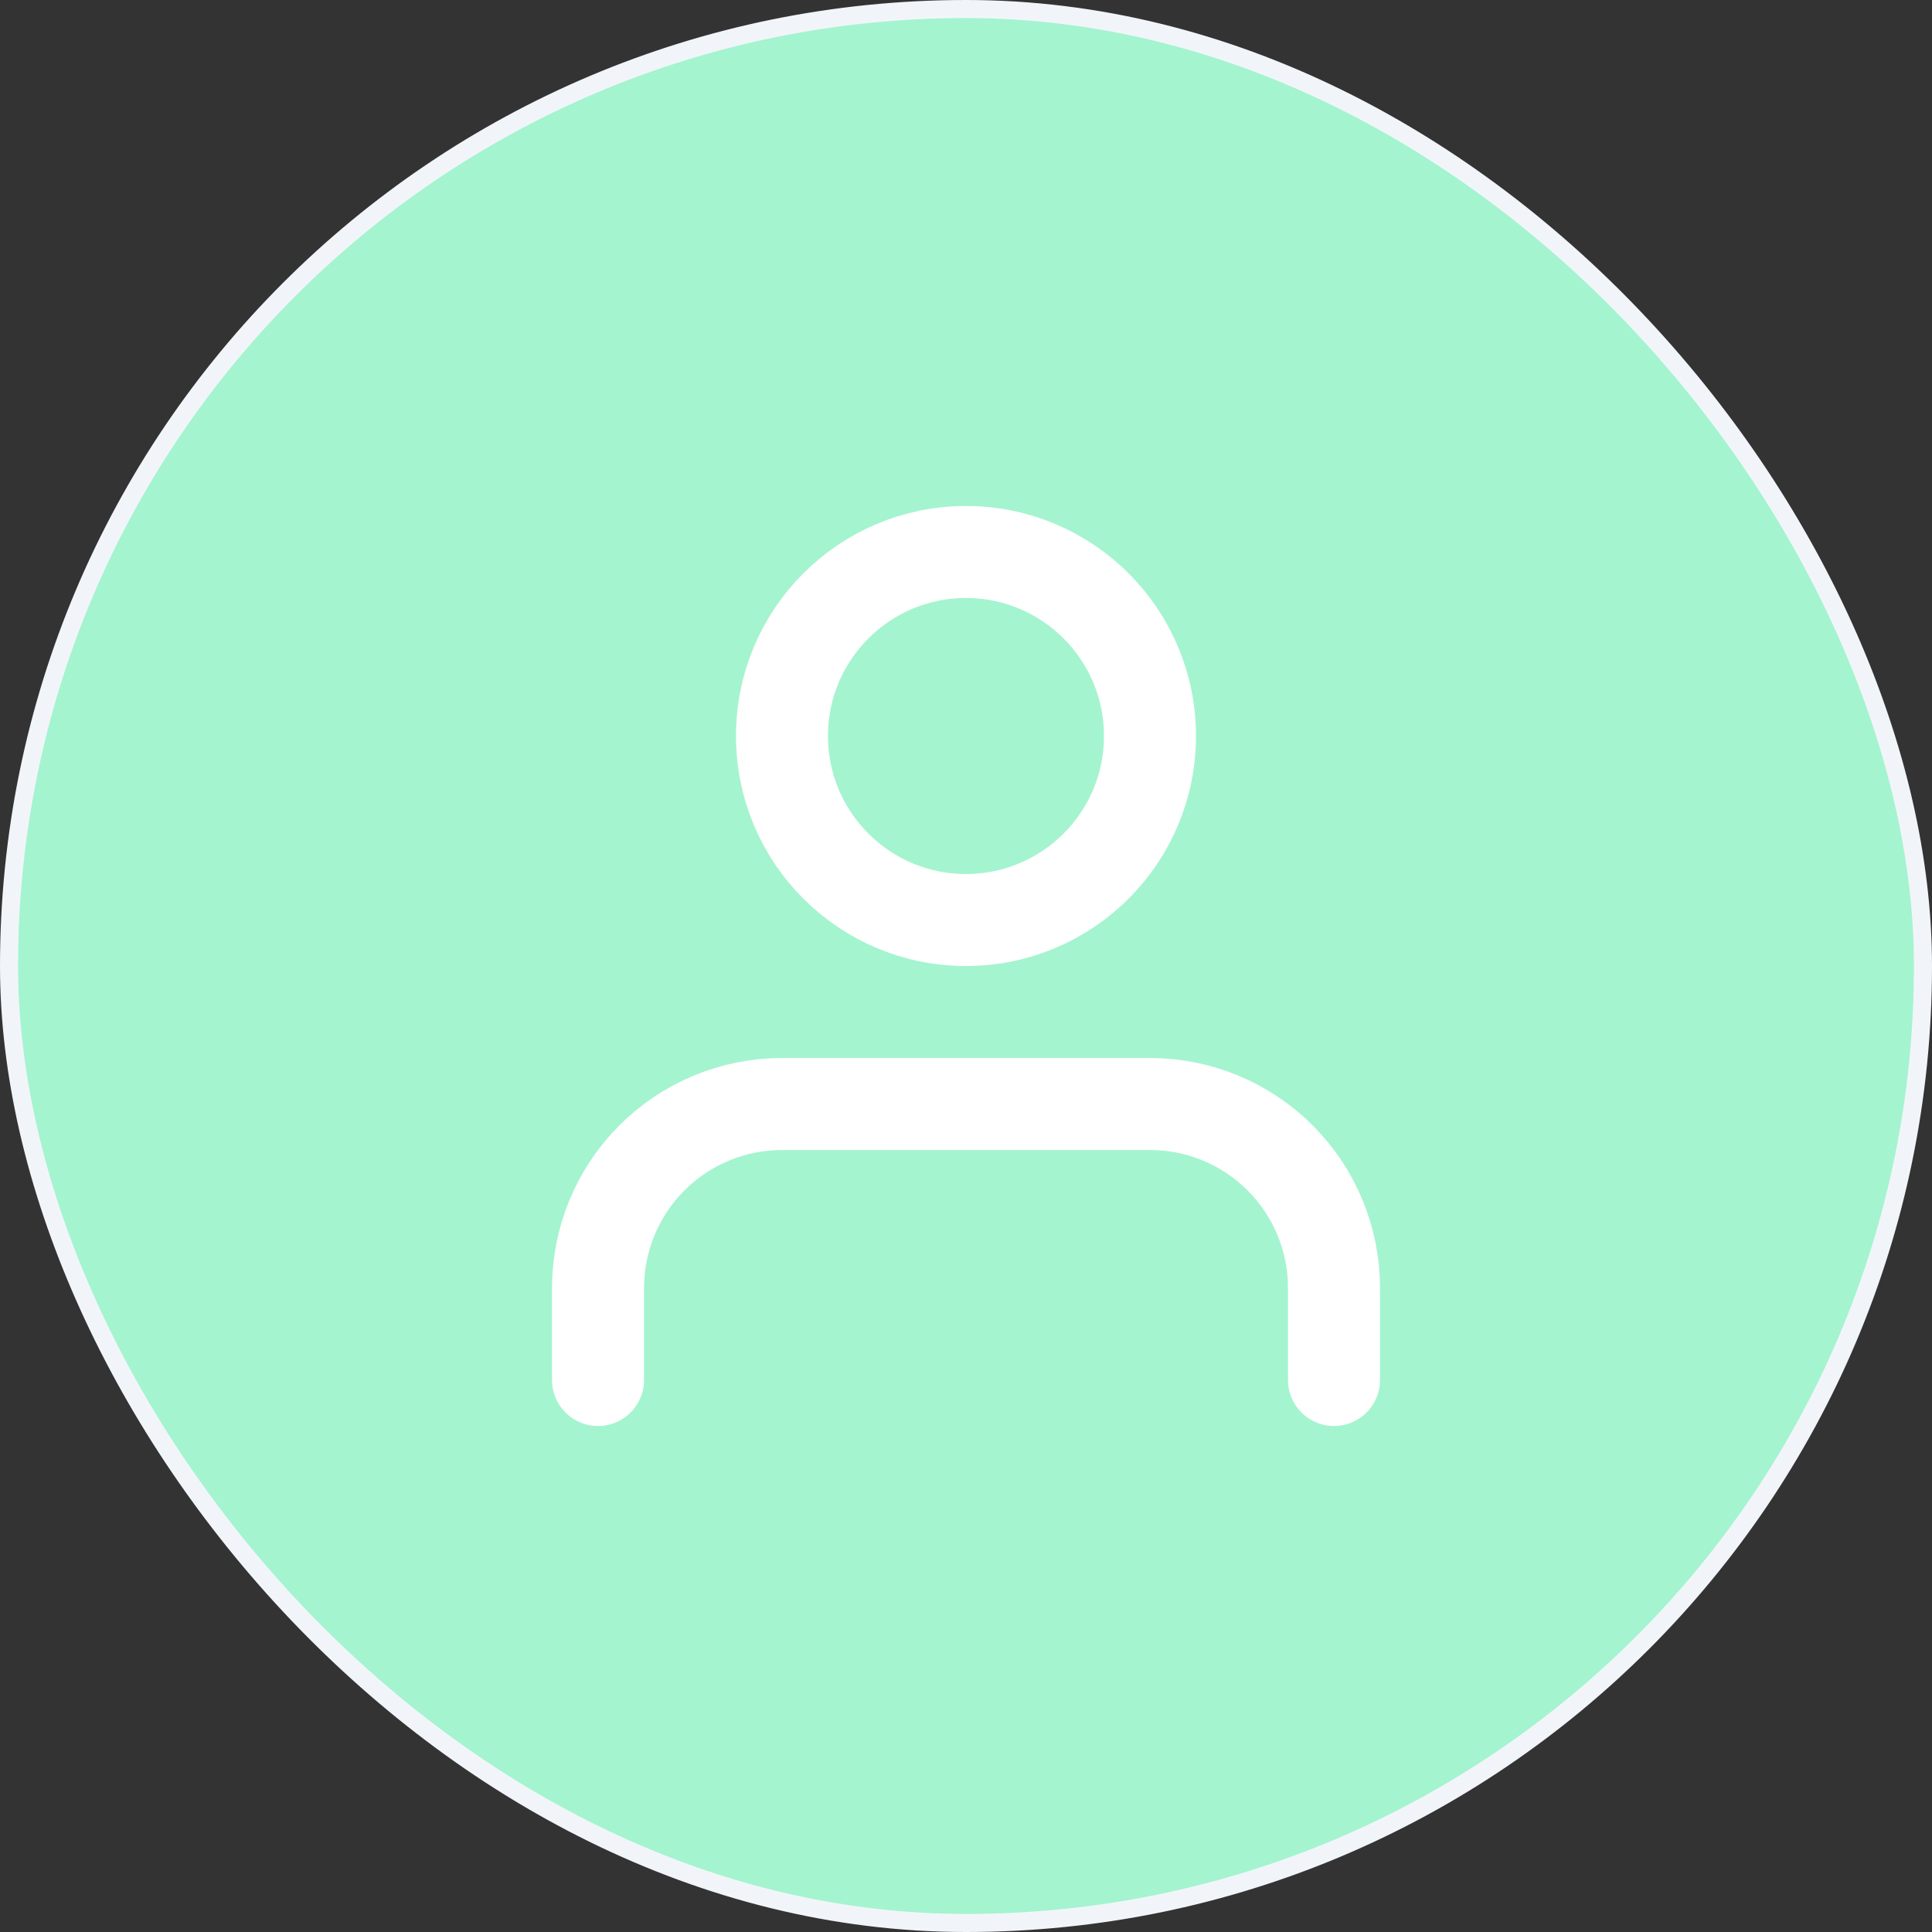 <svg width="56" height="56" viewBox="0 0 56 56" fill="none" xmlns="http://www.w3.org/2000/svg">
  <rect x="0" y="0" width="56" height="56" fill="#333333" stroke="none"/>
  <rect x="0.262" y="0.262" width="55.476" height="55.476" rx="27.738" fill="#A4F4CF"/>
  <rect x="0.262" y="0.262" width="55.476" height="55.476" rx="27.738" stroke="#F1F5F9" stroke-width="0.524"/>
  <path d="M38.667 40V37.333C38.667 35.919 38.105 34.562 37.105 33.562C36.105 32.562 34.748 32 33.334 32H22.667C21.253 32 19.896 32.562 18.896 33.562C17.896 34.562 17.334 35.919 17.334 37.333V40" stroke="white" stroke-width="2.667" stroke-linecap="round" stroke-linejoin="round"/>
  <path d="M27.999 26.667C30.945 26.667 33.333 24.279 33.333 21.333C33.333 18.388 30.945 16 27.999 16C25.054 16 22.666 18.388 22.666 21.333C22.666 24.279 25.054 26.667 27.999 26.667Z" stroke="white" stroke-width="2.667" stroke-linecap="round" stroke-linejoin="round"/>
</svg>
